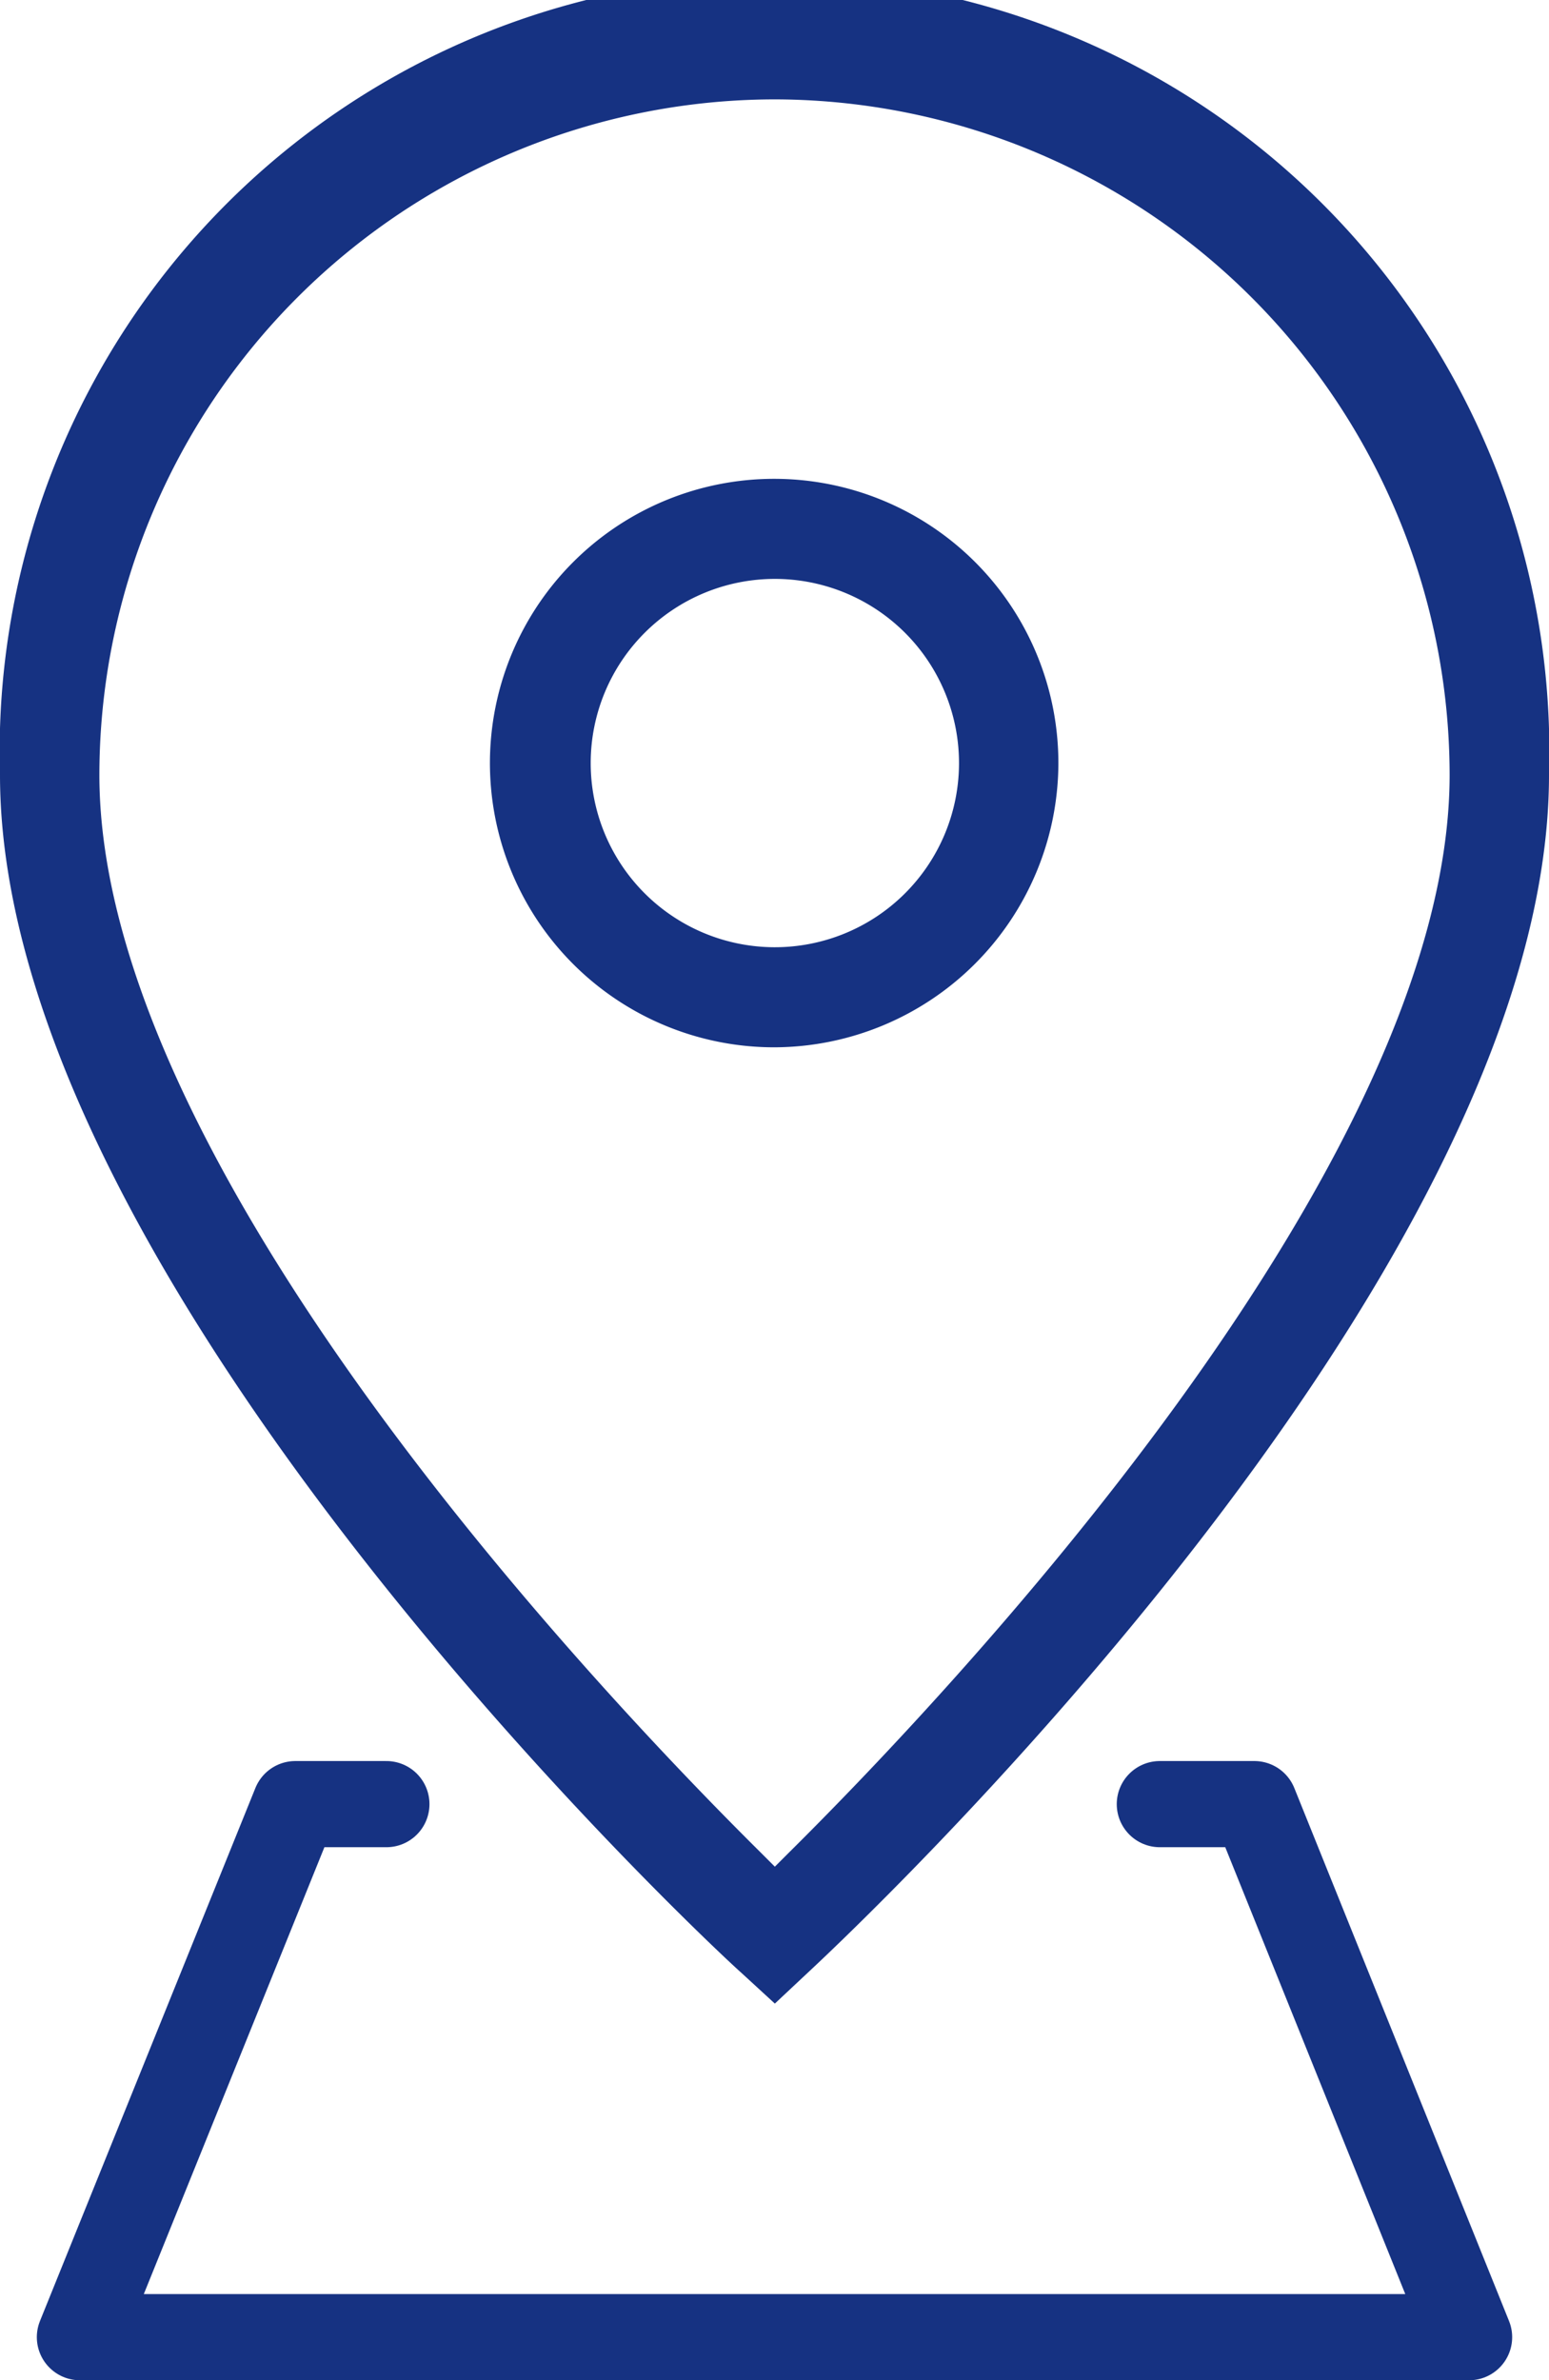 <svg xmlns="http://www.w3.org/2000/svg" viewBox="0 0 22.29 34.25"><defs><style>.cls-1{fill:none;stroke:#163282;stroke-linecap:round;stroke-linejoin:round;stroke-width:1.24px;}.cls-2{fill:#163282;}</style></defs><title>アセット 1</title><g id="レイヤー_2" data-name="レイヤー 2"><g id="icons"><polyline class="cls-1" points="16.69 25.96 18.05 25.96 21.14 33.63 1.15 33.63 4.25 25.96 5.56 25.96"/><path class="cls-2" d="M10.66,28.38C10.23,28,0,18.45,0,11.15a11.15,11.15,0,1,1,22.29,0c0,7.3-10.22,16.82-10.66,17.23l-.48.45Zm.49-26.95a9.73,9.73,0,0,0-9.72,9.72c0,5.66,7.29,13.3,9.52,15.51l.2.2.2-.2c2.23-2.21,9.51-9.86,9.51-15.51A9.73,9.73,0,0,0,11.15,1.43Zm0,13.64A4.09,4.09,0,1,1,15.23,11,4.1,4.1,0,0,1,11.15,15.07Zm0-6.74A2.65,2.65,0,1,0,13.8,11,2.65,2.65,0,0,0,11.15,8.33Z"/></g></g></svg>